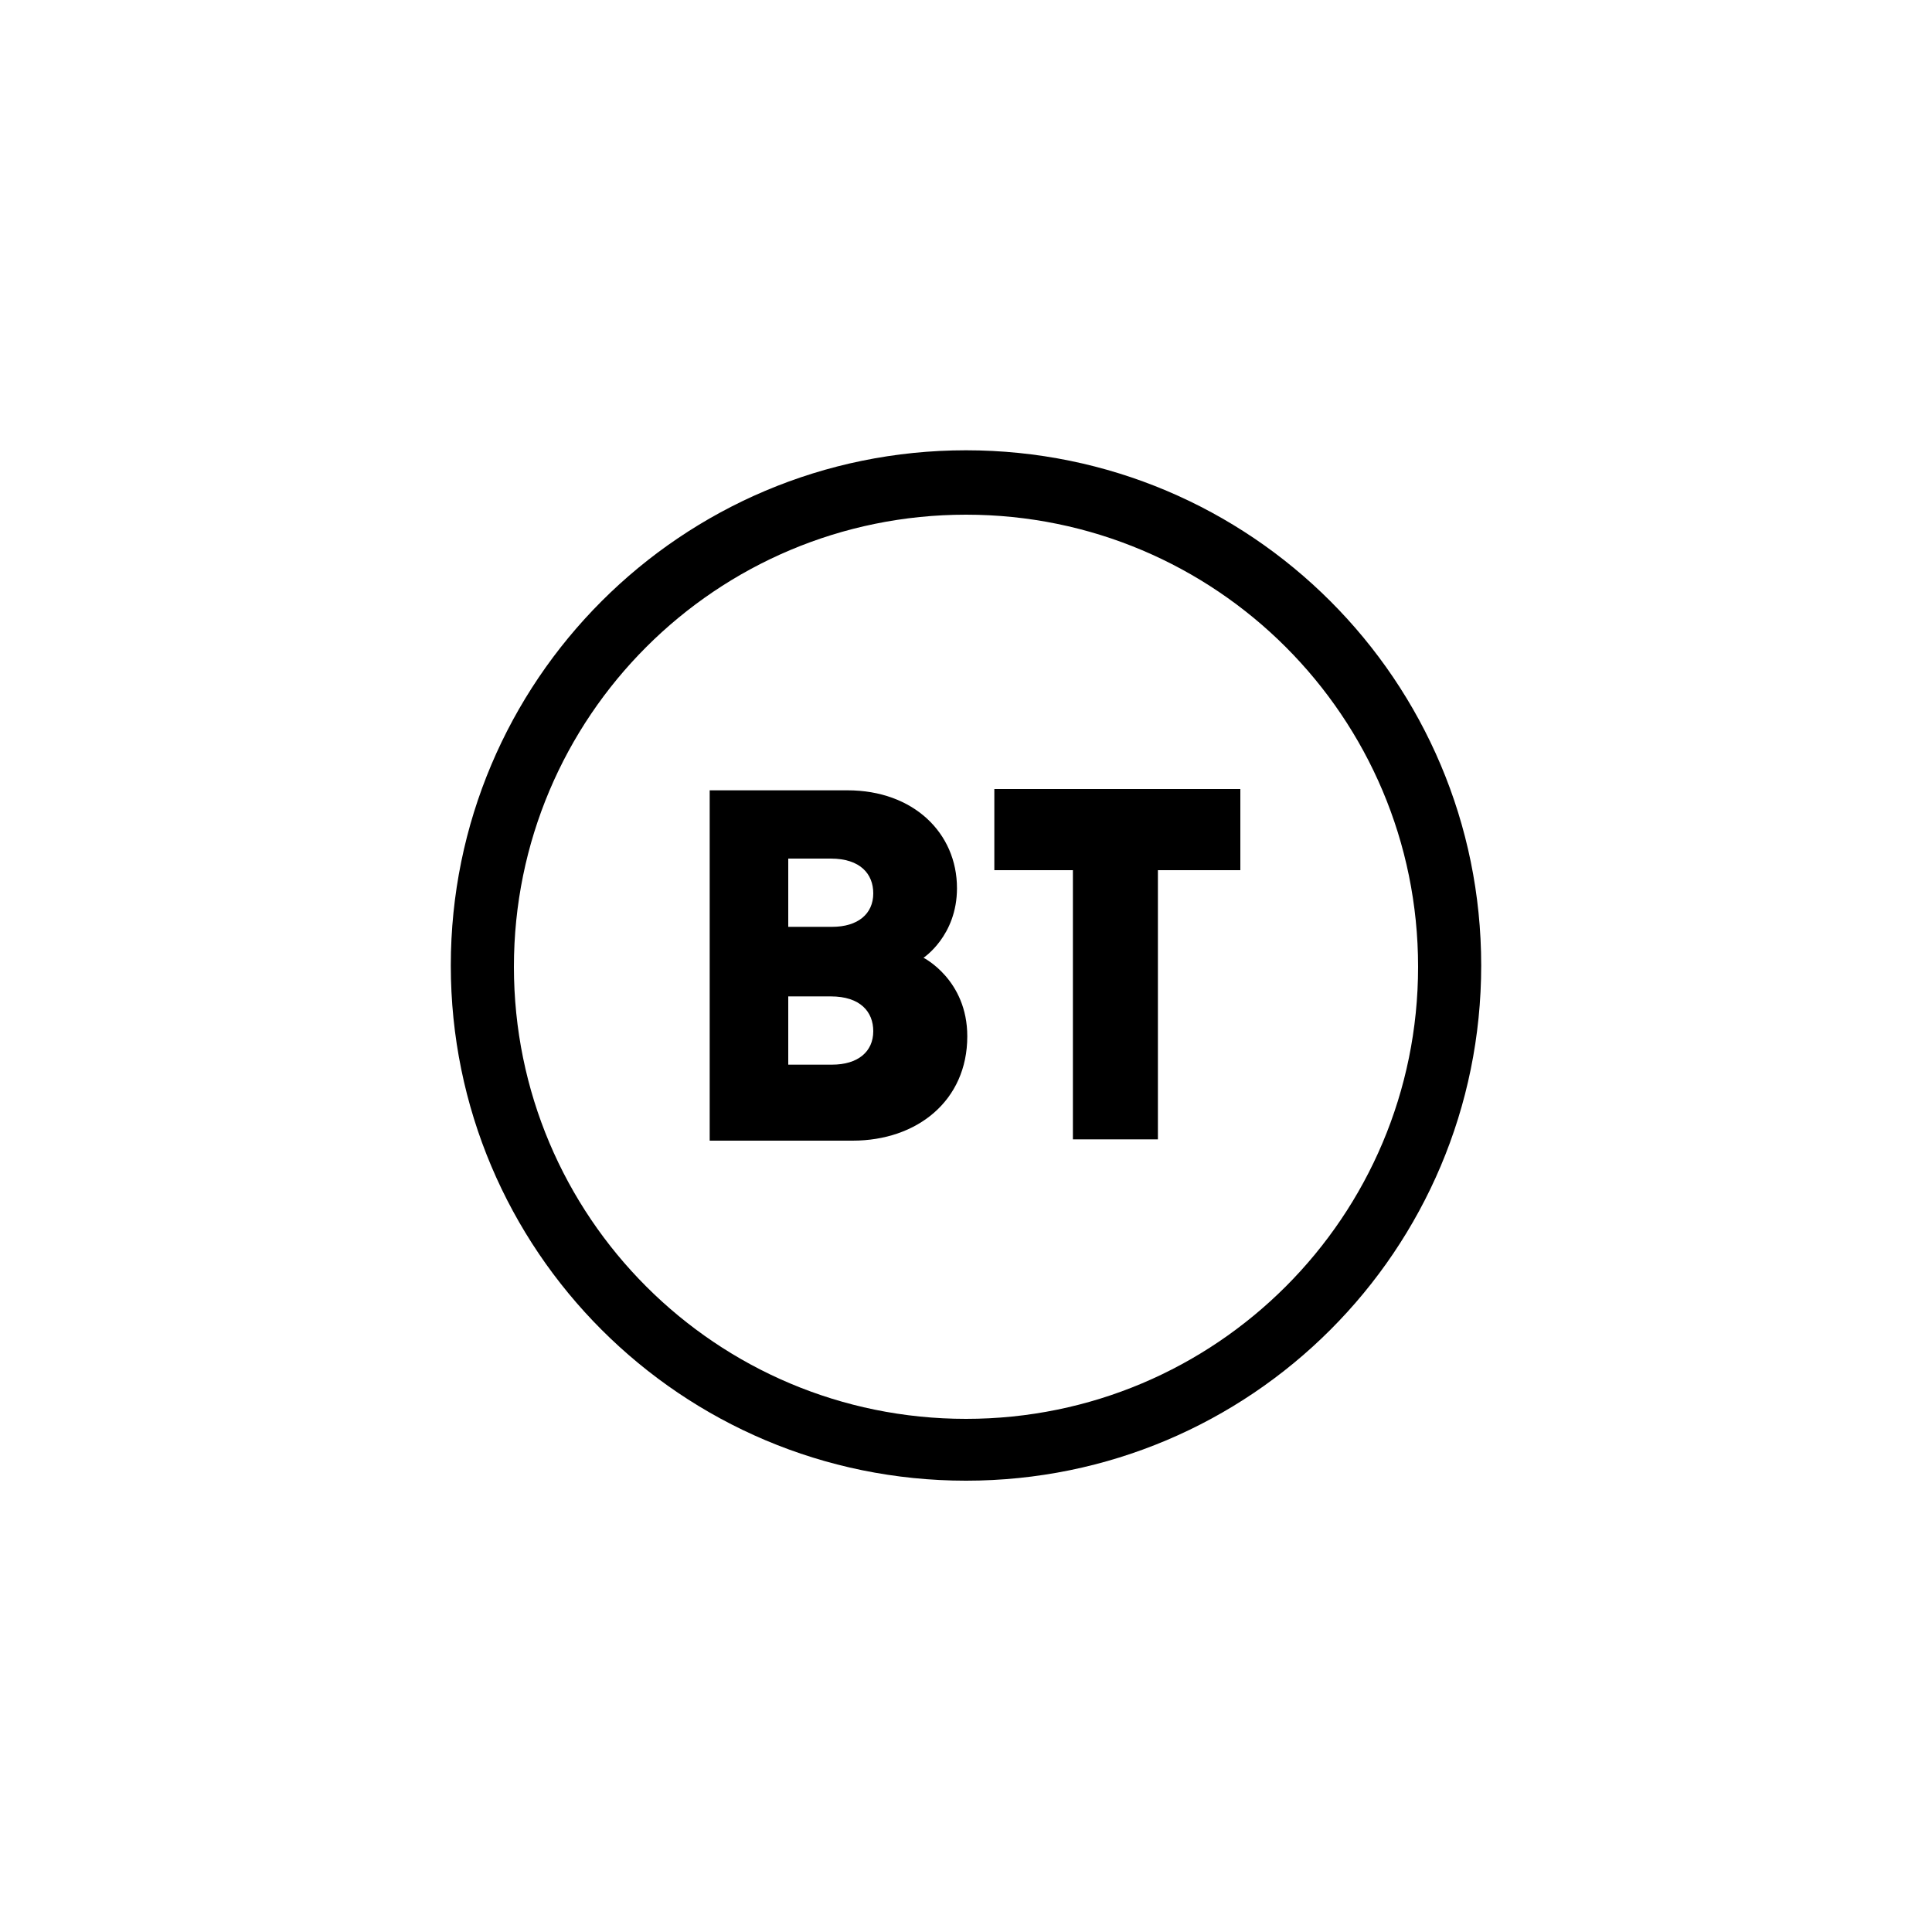 <?xml version="1.0" encoding="utf-8"?>
<!-- Generator: Adobe Illustrator 27.0.0, SVG Export Plug-In . SVG Version: 6.00 Build 0)  -->
<svg version="1.1" id="Layer_1" xmlns="http://www.w3.org/2000/svg" xmlns:xlink="http://www.w3.org/1999/xlink" x="0px" y="0px"
	 viewBox="0 0 150 150" style="enable-background:new 0 0 150 150;" xml:space="preserve">
<style type="text/css">
	.st0{fill:none;stroke:#000000;stroke-width:1.5;stroke-linecap:round;stroke-linejoin:round;}
	.st1{fill:none;stroke:#000000;stroke-width:1.5;stroke-linecap:round;}
</style>
<g transform="translate(199.5 -139.84)">
	<path d="M-124.5,174.8c-22.1,0-40,17.9-40,40s17.9,40,40,40s40-17.9,40-40S-102.4,174.8-124.5,174.8z M-124.5,179.8
		c19.4,0,35.1,15.7,35.1,35.1s-15.7,35.1-35.1,35.1s-35.1-15.7-35.1-35.1S-143.9,179.8-124.5,179.8L-124.5,179.8z"/>
	<path d="M-144.4,201.2v27.2h11.1c5,0,8.9-3.1,8.9-8.1c0-4.4-3.4-6.1-3.4-6.1s2.6-1.7,2.6-5.4c0-4.3-3.4-7.6-8.5-7.6L-144.4,201.2
		L-144.4,201.2z M-138.3,206.5h3.3c2.3,0,3.3,1.2,3.3,2.7c0,1.6-1.2,2.6-3.2,2.6h-3.4C-138.3,211.8-138.3,206.5-138.3,206.5z
		 M-138.3,217.2h3.3c2.3,0,3.3,1.2,3.3,2.7c0,1.6-1.2,2.6-3.2,2.6h-3.4C-138.3,222.5-138.3,217.2-138.3,217.2z"/>
	<path d="M-116.2,228.3v-20.9h-6.1v-6.3h19.1v6.3h-6.4v20.9H-116.2z"/>
</g>
</svg>
